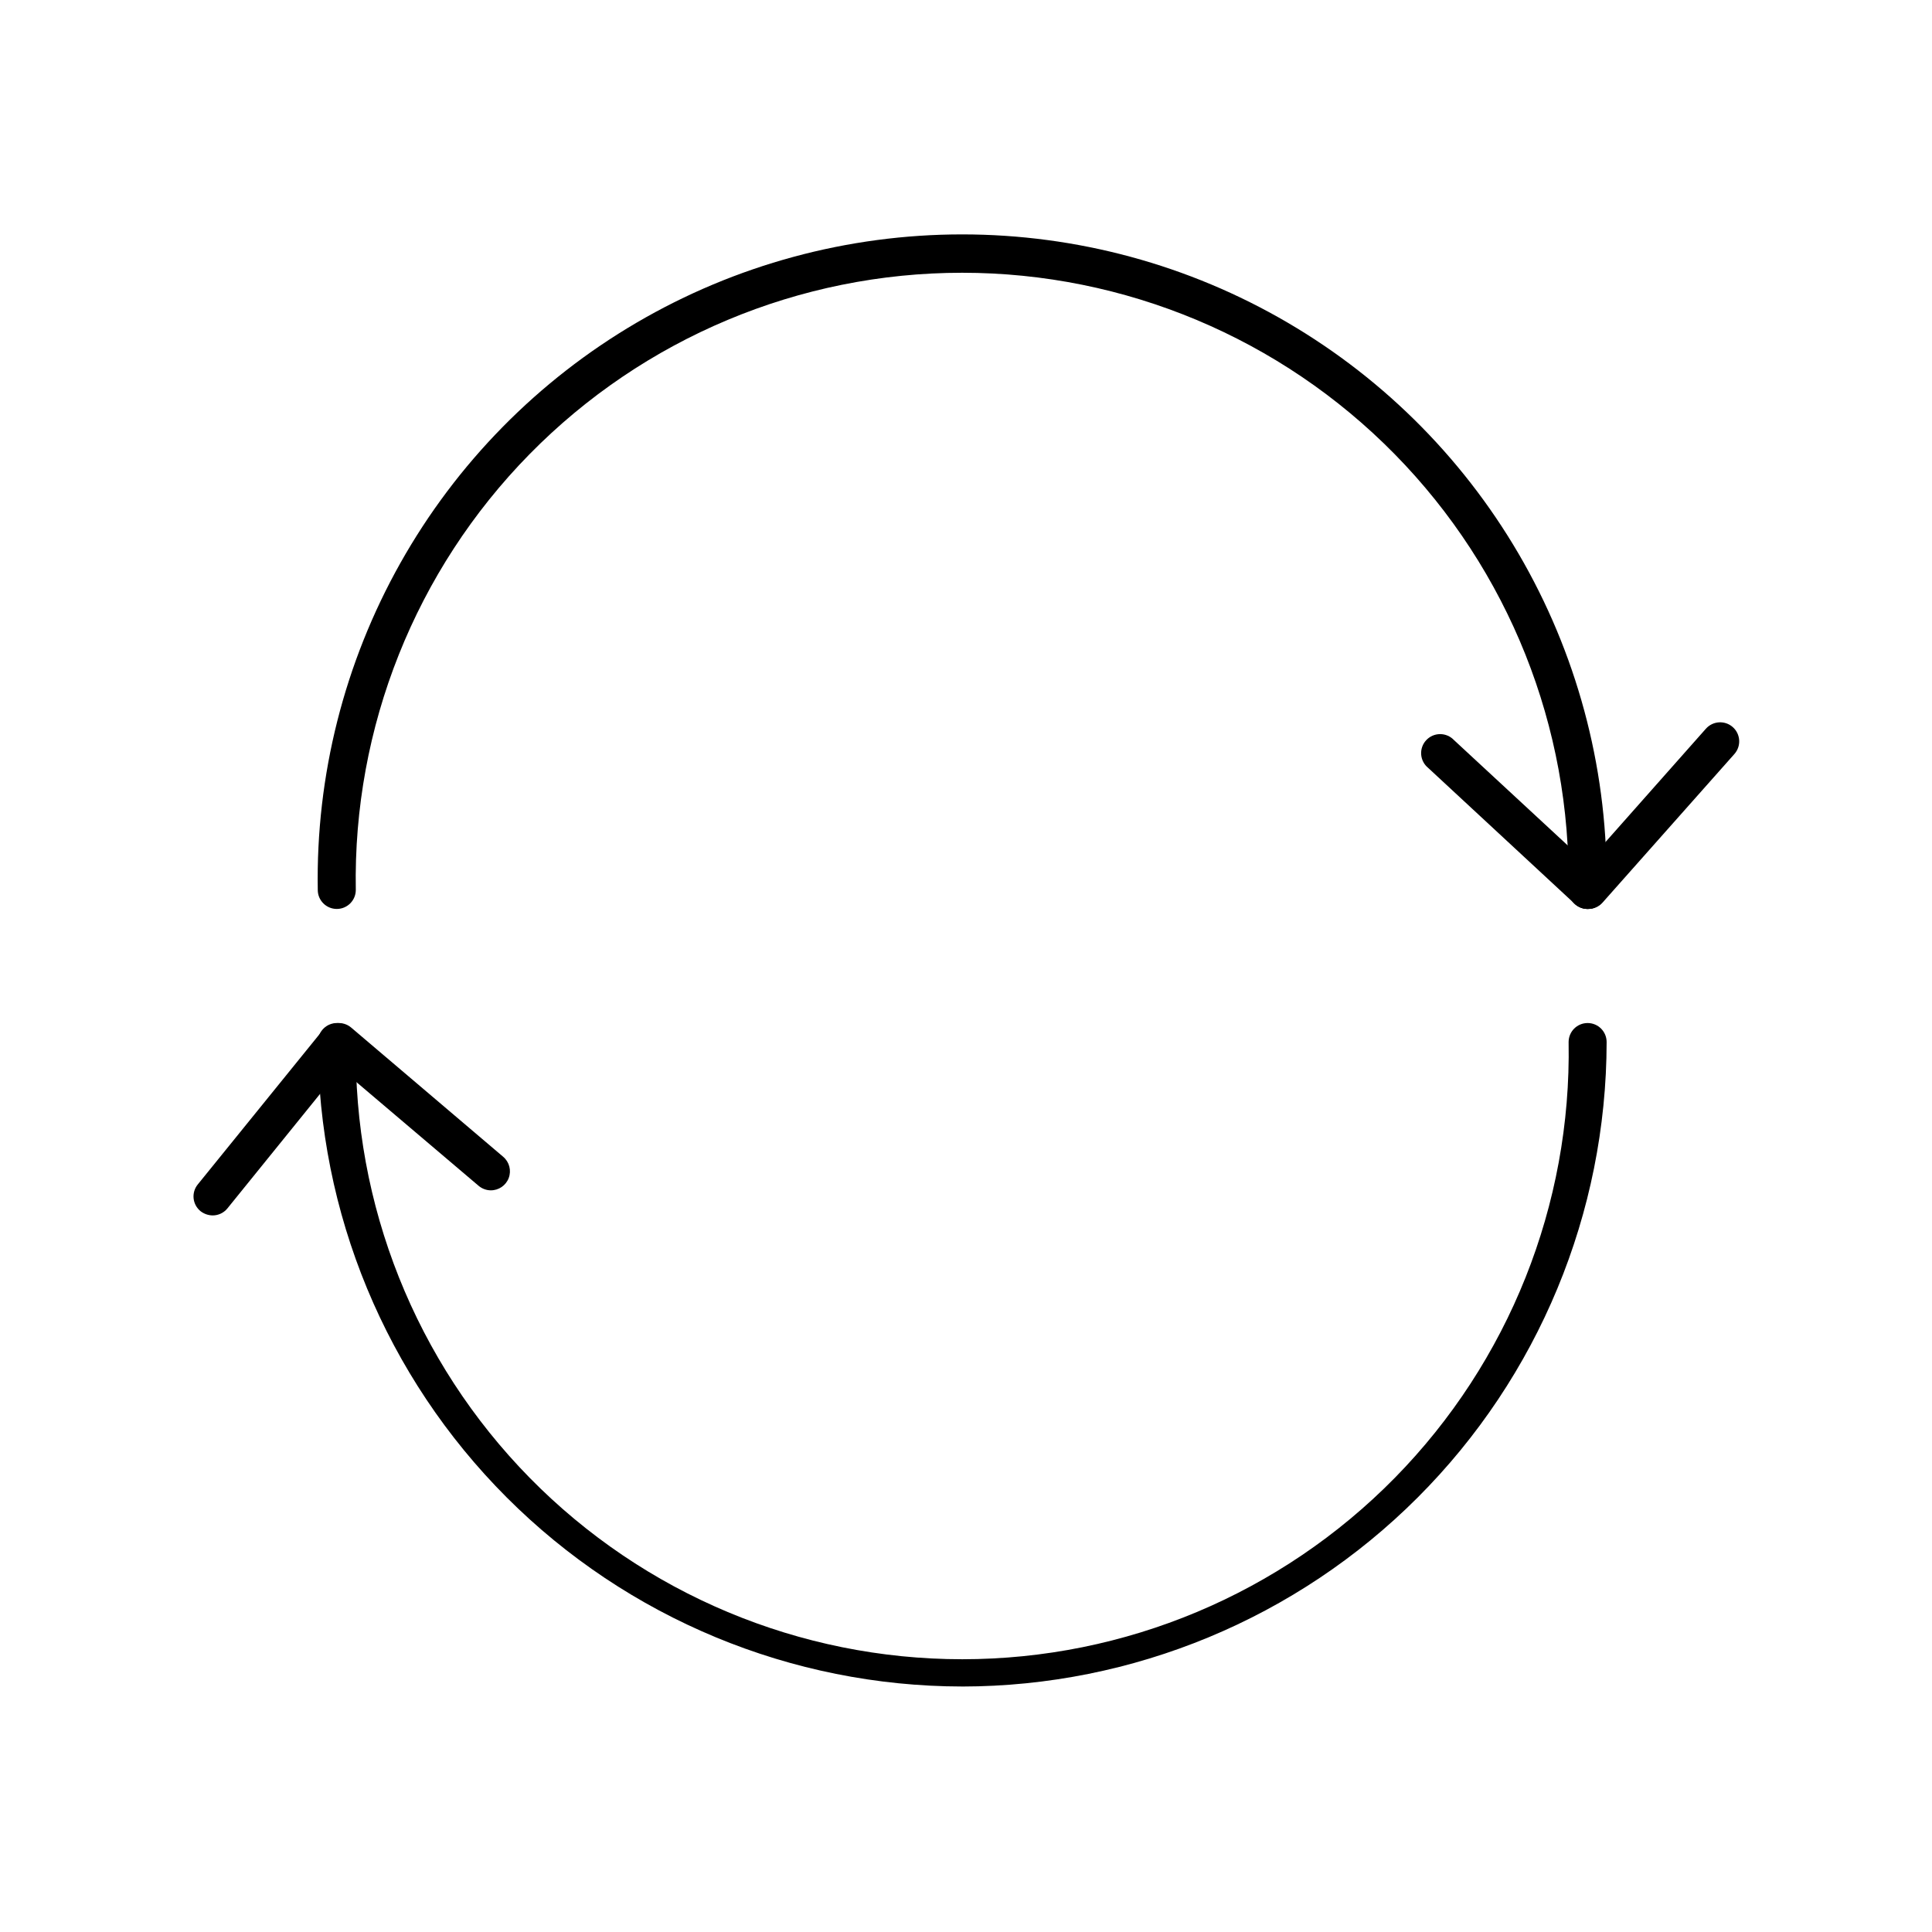 <?xml version="1.0" encoding="UTF-8"?>
<!-- Uploaded to: ICON Repo, www.svgrepo.com, Generator: ICON Repo Mixer Tools -->
<svg fill="#000000" width="800px" height="800px" version="1.1" viewBox="144 144 512 512" xmlns="http://www.w3.org/2000/svg">
 <g>
  <path d="m274.05 459.45c-1.184-0.012-2.324-0.441-3.227-1.211l-40.305-34.207c-2.129-1.809-2.387-5-0.578-7.129s5-2.391 7.129-0.582l40.305 34.258v0.004c1.609 1.375 2.188 3.613 1.445 5.598-0.746 1.984-2.652 3.289-4.769 3.269z"/>
  <path d="m200.34 466.1c-1.148-0.02-2.262-0.41-3.176-1.109-1.043-0.84-1.711-2.059-1.855-3.394-0.141-1.332 0.254-2.668 1.102-3.707l33.102-40.859h-0.004c1.77-2.07 4.859-2.363 6.984-0.66 2.121 1.703 2.512 4.781 0.875 6.957l-33.102 40.91h0.004c-0.961 1.184-2.406 1.867-3.93 1.863z"/>
  <path d="m564.75 384.88c-1.273-0.004-2.5-0.488-3.43-1.359l-38.844-36.023c-1.082-0.879-1.754-2.168-1.852-3.559-0.098-1.395 0.387-2.766 1.34-3.785 0.953-1.023 2.285-1.605 3.68-1.605 1.398-0.004 2.731 0.574 3.688 1.594l38.844 35.973c1.543 1.406 2.062 3.617 1.301 5.562-0.758 1.945-2.641 3.219-4.727 3.203z"/>
  <path d="m564.79 384.88c-1.246 0-2.449-0.469-3.375-1.309-2.008-1.91-2.098-5.082-0.199-7.106l34.863-39.348v0.004c1.848-2.09 5.043-2.281 7.129-0.43 2.086 1.852 2.277 5.043 0.426 7.129l-34.914 39.348c-0.988 1.129-2.43 1.754-3.93 1.711z"/>
  <path d="m398.99 590.94c-45.277-0.051-88.684-18.066-120.69-50.086-32.012-32.02-50.012-75.43-50.051-120.7 0-2.785 2.254-5.039 5.039-5.039 2.781 0 5.035 2.254 5.035 5.039-0.762 43.109 15.828 84.719 46.047 115.48 30.219 30.758 71.527 48.082 114.64 48.082s84.426-17.324 114.64-48.082c30.219-30.758 46.809-72.367 46.047-115.48 0-2.785 2.254-5.039 5.039-5.039 2.781 0 5.035 2.254 5.035 5.039-0.051 45.277-18.062 88.688-50.082 120.71-32.016 32.02-75.43 50.031-120.71 50.082z"/>
  <path d="m564.7 384.88c-2.785 0-5.039-2.254-5.039-5.035 0.762-43.113-15.828-84.723-46.047-115.48-30.219-30.758-71.527-48.082-114.64-48.082-43.117 0-84.426 17.324-114.64 48.082-30.215 30.758-46.809 72.367-46.043 115.48 0 2.781-2.258 5.035-5.039 5.035s-5.039-2.254-5.039-5.035c-0.52-30.309 7.035-60.207 21.891-86.633 14.852-26.422 36.473-48.414 62.633-63.719 26.164-15.309 55.93-23.375 86.242-23.375s60.078 8.066 86.242 23.375c26.164 15.305 47.781 37.297 62.637 63.719 14.855 26.426 22.41 56.324 21.887 86.633 0 1.336-0.531 2.617-1.473 3.562-0.945 0.941-2.227 1.473-3.562 1.473z"/>
 </g>
</svg>